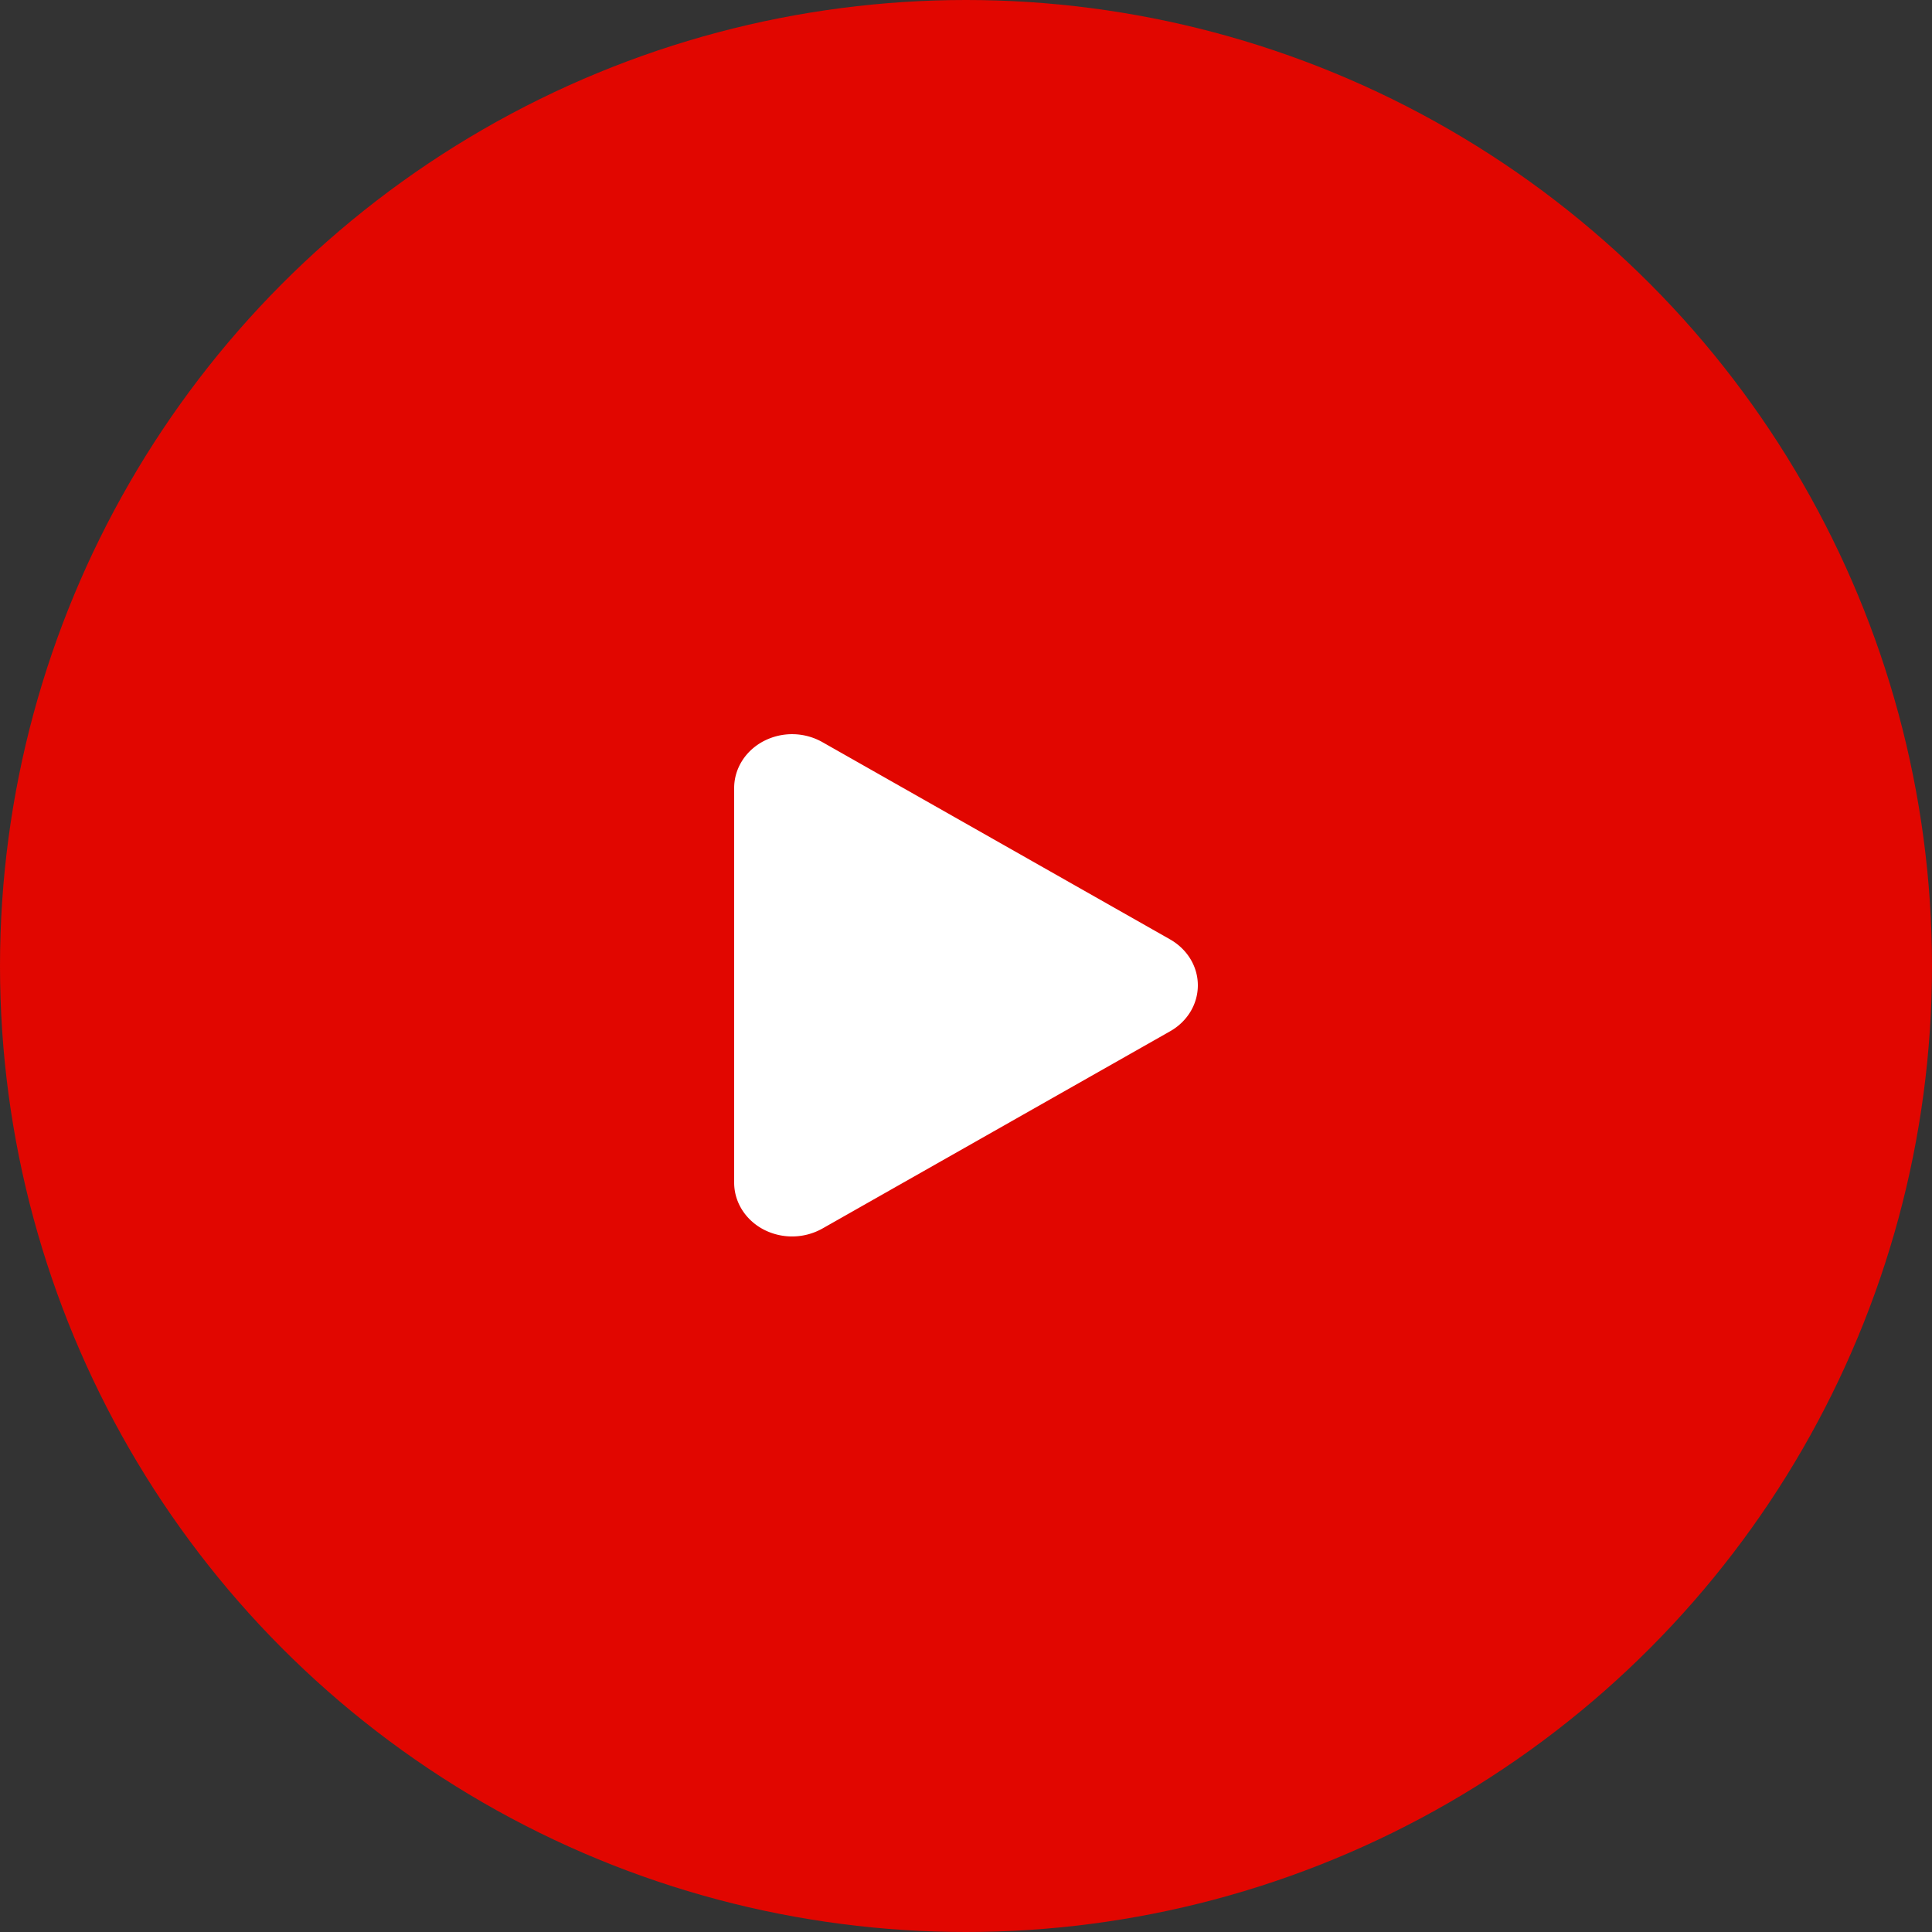 <svg width="50" height="50" viewBox="0 0 50 50" xmlns="http://www.w3.org/2000/svg">
    <rect x="0" y="0" width="50" height="50" fill="#333333" stroke="none"/>
    <g fill="none" fill-rule="evenodd">
        <circle fill="#E10600" cx="25" cy="25" r="25"/>
        <path d="M21.281 19.205a1.596 1.596 0 0 0-1.515-.026c-.472.246-.766.71-.766 1.215v10.213c0 .505.294.969.766 1.215a1.604 1.604 0 0 0 1.515-.026l9-5.106c.447-.252.719-.702.719-1.19 0-.487-.272-.934-.719-1.189l-9-5.106z" fill="#FFF" fill-rule="nonzero"/>
    </g>
</svg>
